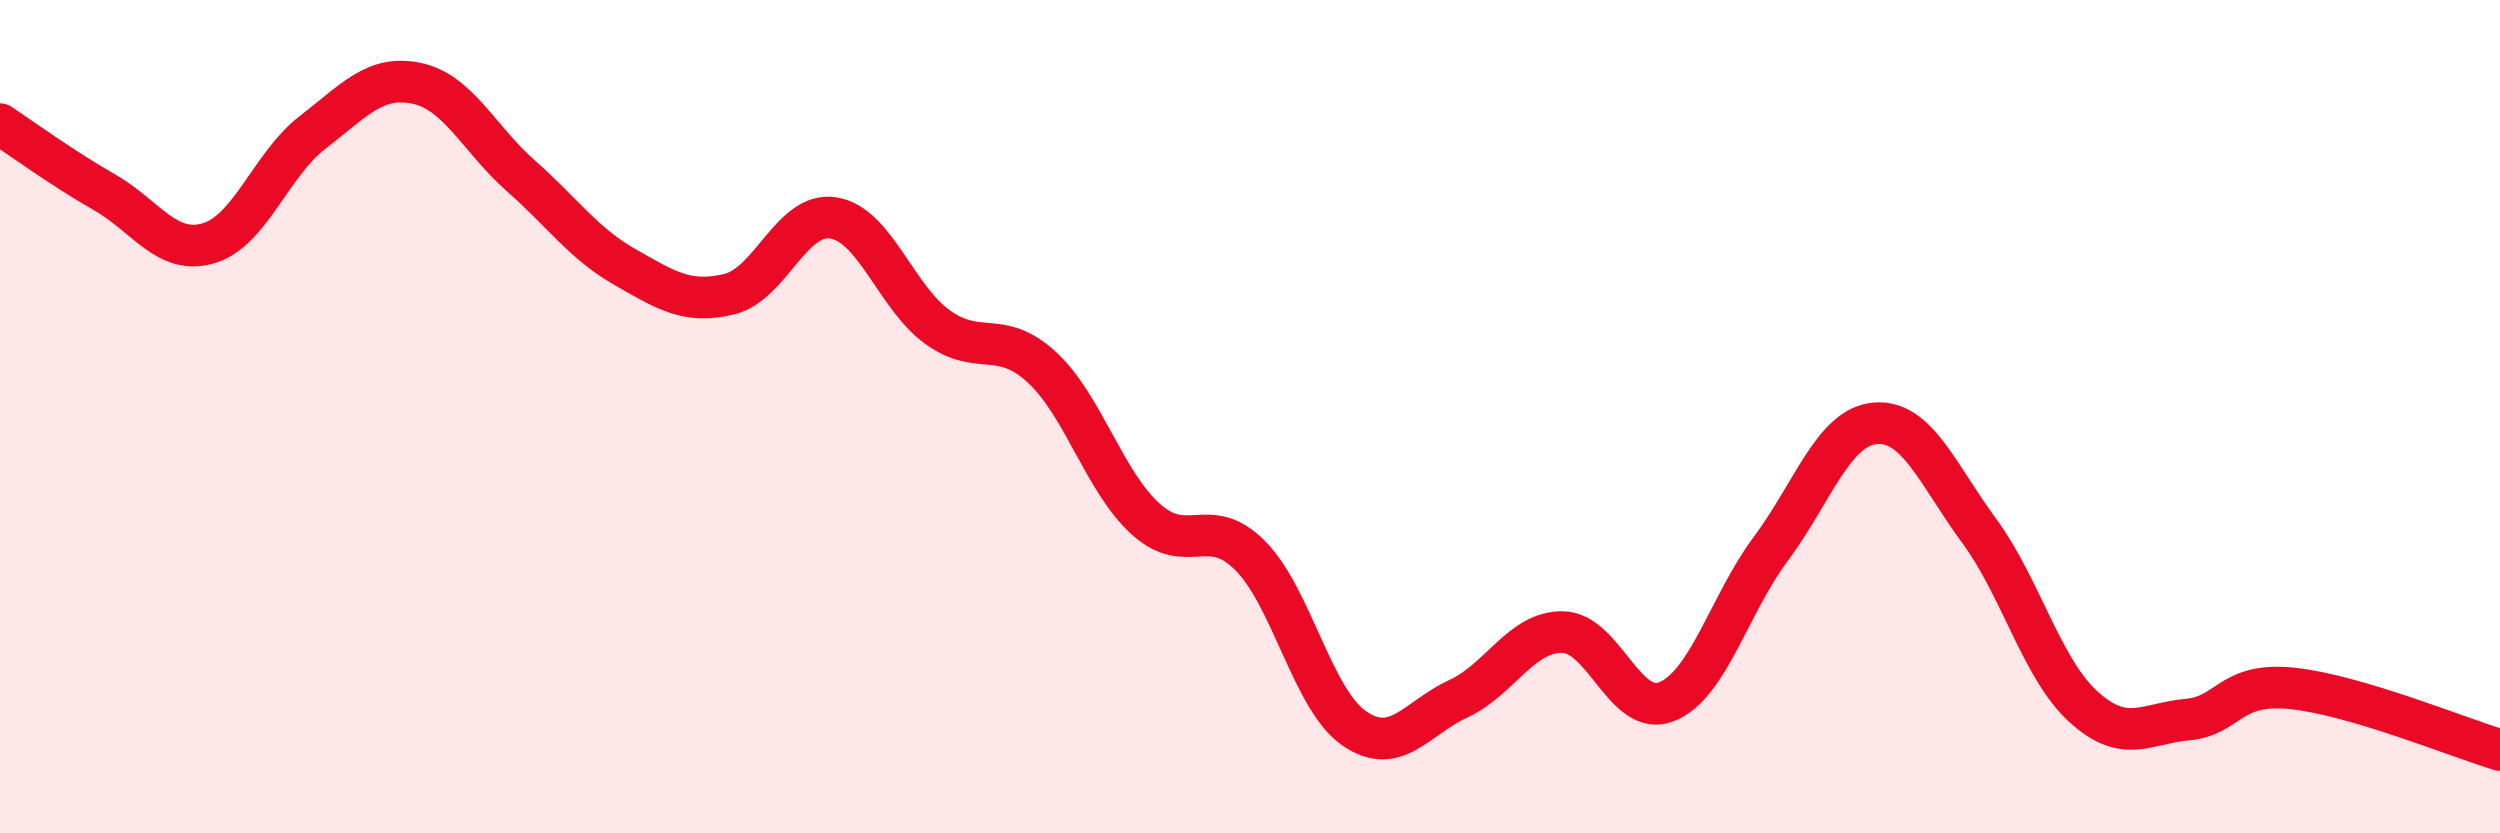 
    <svg width="60" height="20" viewBox="0 0 60 20" xmlns="http://www.w3.org/2000/svg">
      <path
        d="M 0,2.98 C 0.5,3.31 1.5,4.04 2.5,4.61 C 3.5,5.18 4,6.13 5,5.84 C 6,5.55 6.5,3.95 7.5,3.18 C 8.5,2.41 9,1.79 10,2 C 11,2.21 11.5,3.34 12.5,4.22 C 13.5,5.1 14,5.84 15,6.41 C 16,6.98 16.5,7.3 17.5,7.06 C 18.5,6.82 19,5.07 20,5.23 C 21,5.39 21.5,7.13 22.5,7.85 C 23.5,8.57 24,7.89 25,8.81 C 26,9.73 26.5,11.56 27.5,12.46 C 28.5,13.36 29,12.33 30,13.33 C 31,14.33 31.5,16.79 32.5,17.48 C 33.5,18.17 34,17.23 35,16.77 C 36,16.31 36.5,15.16 37.5,15.17 C 38.5,15.18 39,17.24 40,16.84 C 41,16.44 41.5,14.51 42.5,13.17 C 43.5,11.83 44,10.25 45,10.16 C 46,10.07 46.5,11.38 47.5,12.74 C 48.5,14.1 49,16.05 50,16.96 C 51,17.87 51.5,17.36 52.5,17.27 C 53.5,17.18 53.5,16.37 55,16.52 C 56.5,16.67 59,17.7 60,18L60 20L0 20Z"
        fill="#EB0A25"
        opacity="0.1"
        stroke-linecap="round"
        stroke-linejoin="round"
      />
      <path
        d="M 0,2.98 C 0.5,3.31 1.5,4.04 2.5,4.61 C 3.5,5.18 4,6.13 5,5.84 C 6,5.55 6.5,3.95 7.5,3.18 C 8.5,2.41 9,1.79 10,2 C 11,2.21 11.5,3.34 12.5,4.22 C 13.5,5.1 14,5.84 15,6.41 C 16,6.98 16.5,7.3 17.5,7.06 C 18.5,6.82 19,5.07 20,5.23 C 21,5.39 21.5,7.13 22.5,7.85 C 23.5,8.57 24,7.89 25,8.81 C 26,9.73 26.5,11.56 27.5,12.46 C 28.5,13.36 29,12.33 30,13.33 C 31,14.33 31.5,16.79 32.5,17.48 C 33.5,18.17 34,17.23 35,16.77 C 36,16.31 36.5,15.16 37.5,15.17 C 38.5,15.18 39,17.24 40,16.84 C 41,16.44 41.5,14.51 42.5,13.17 C 43.5,11.83 44,10.25 45,10.16 C 46,10.07 46.5,11.38 47.5,12.74 C 48.5,14.1 49,16.05 50,16.96 C 51,17.87 51.5,17.36 52.5,17.27 C 53.5,17.18 53.5,16.37 55,16.52 C 56.5,16.67 59,17.7 60,18"
        stroke="#EB0A25"
        stroke-width="1"
        fill="none"
        stroke-linecap="round"
        stroke-linejoin="round"
      />
    </svg>
  